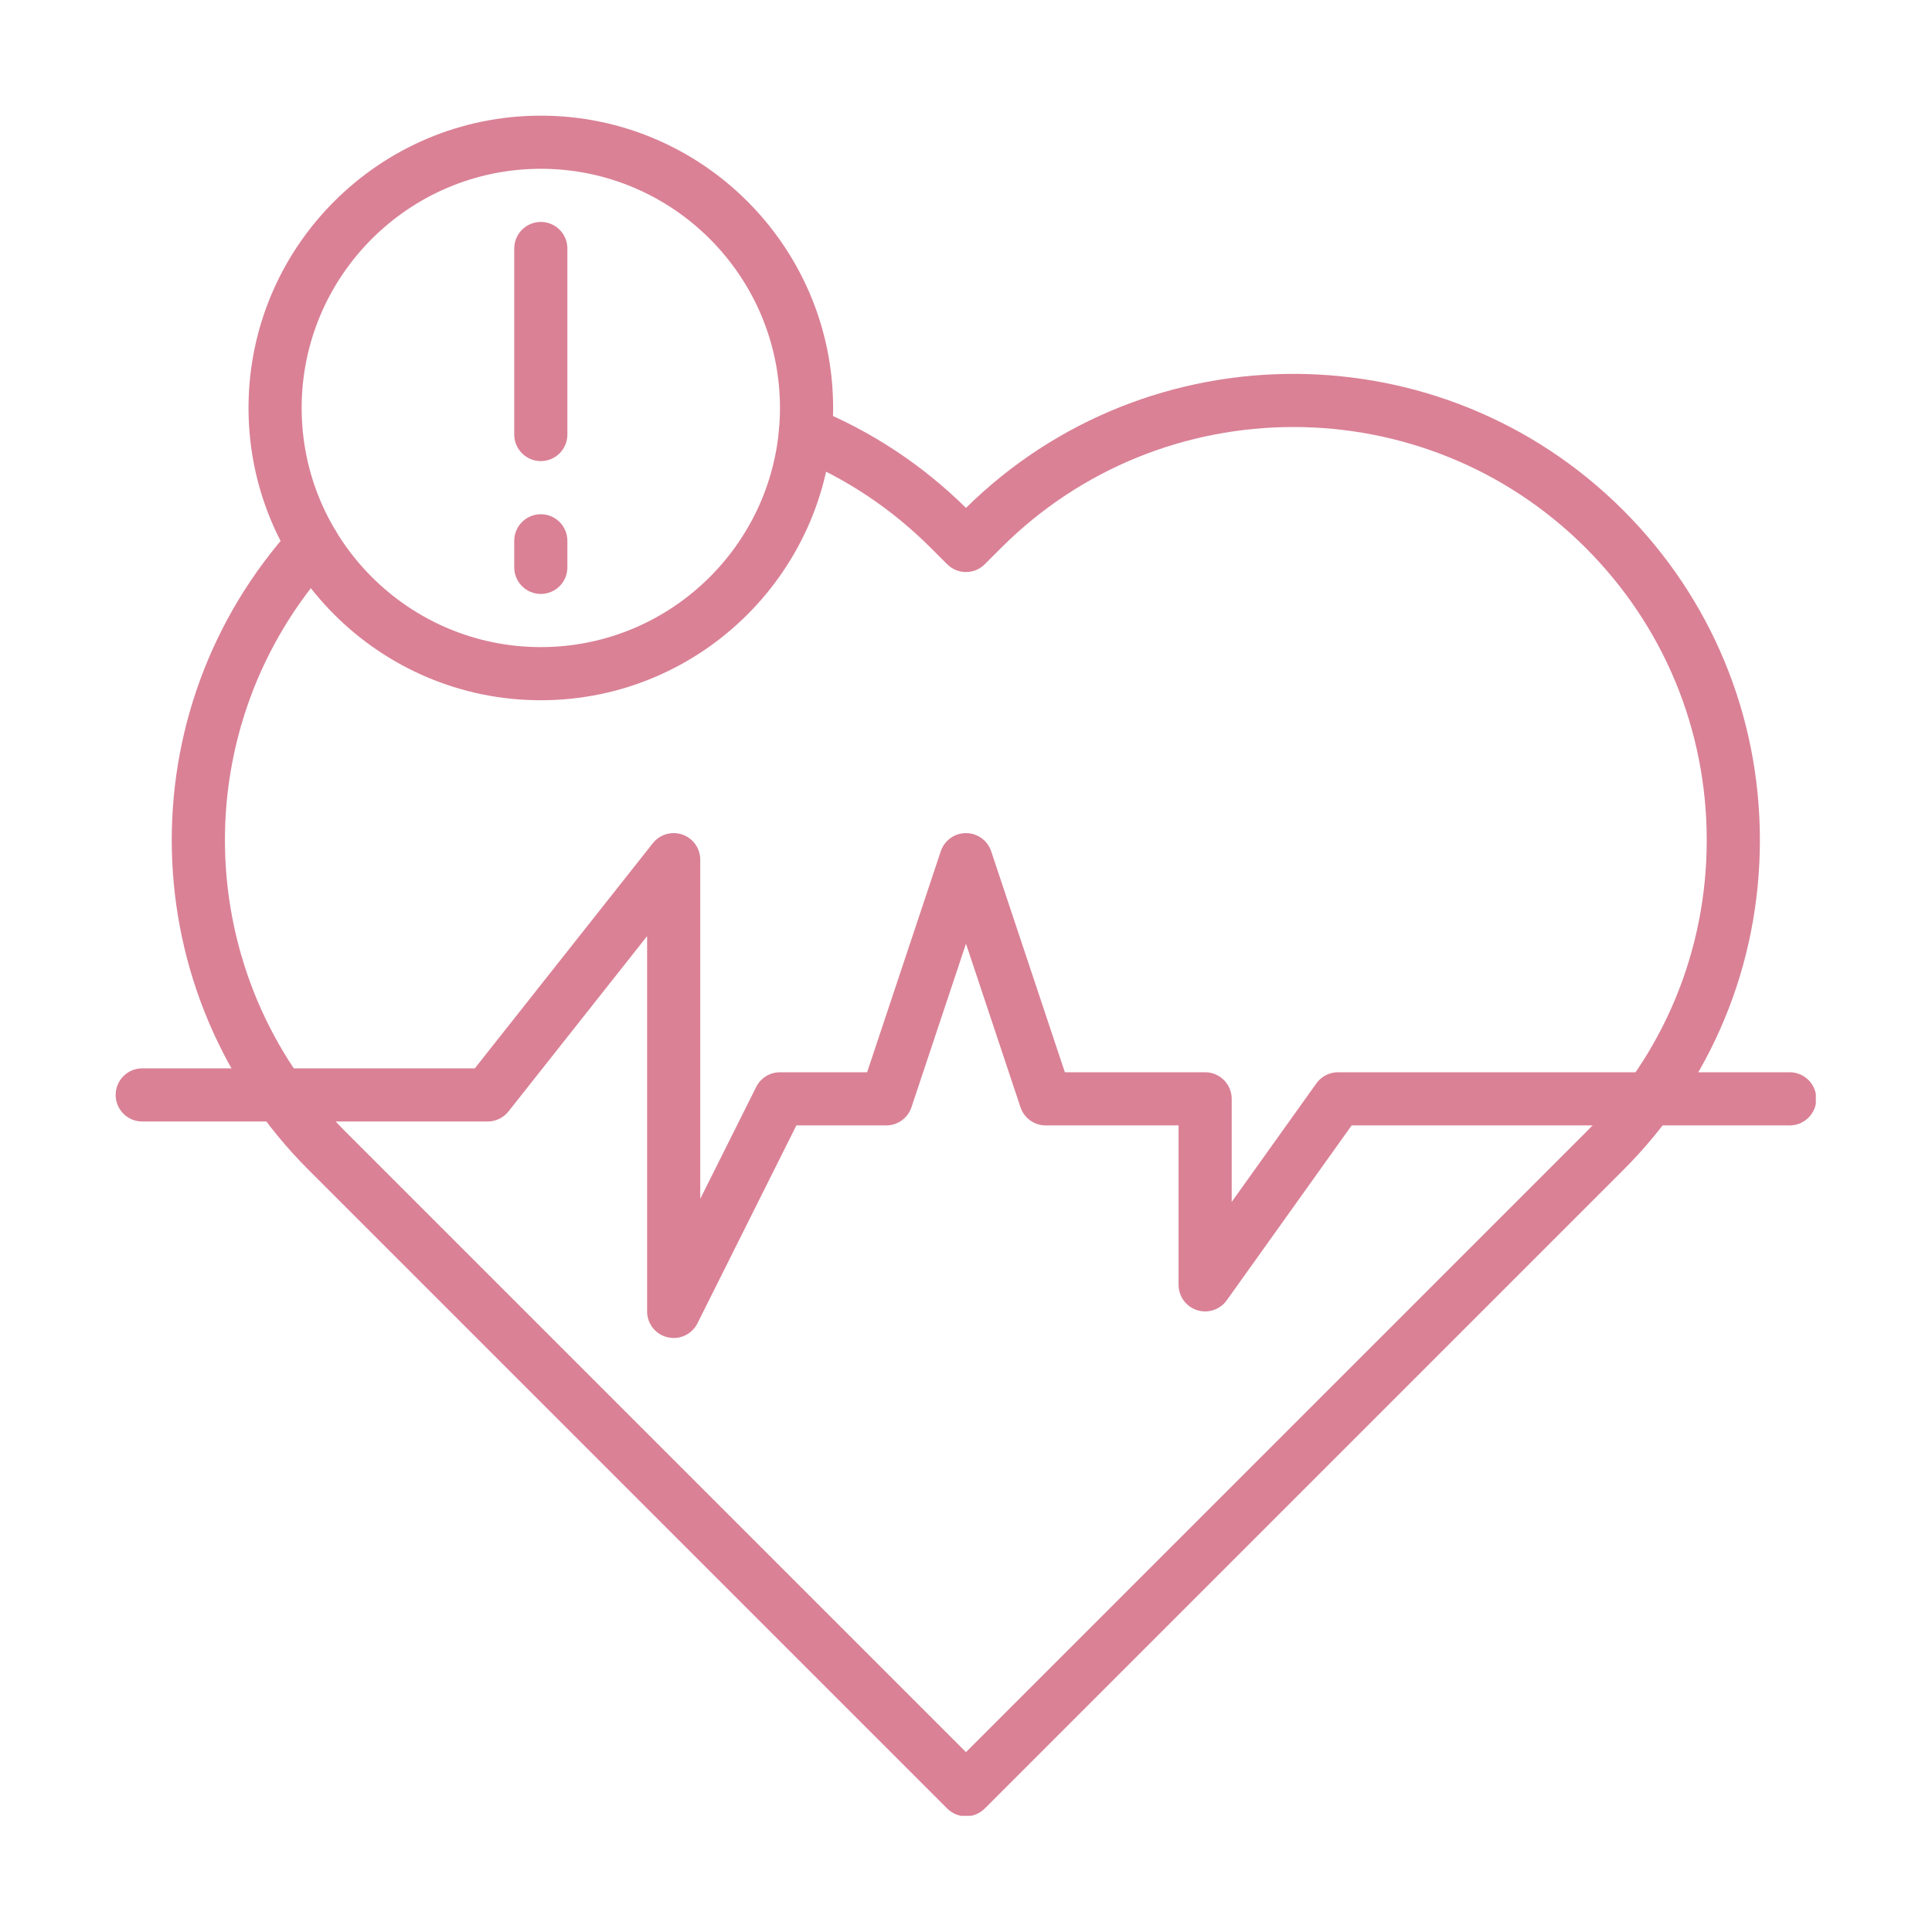 <svg xmlns="http://www.w3.org/2000/svg" xmlns:xlink="http://www.w3.org/1999/xlink" width="500" viewBox="0 0 375 375" height="500" preserveAspectRatio="xMidYMid meet"><defs><clipPath id="5ecaca49f8"><path d="M 33 72 L 342 72 L 342 352.449 L 33 352.449 Z M 33 72 " clip-rule="nonzero"></path></clipPath><clipPath id="28592d2337"><path d="M 48 22.449 L 162 22.449 L 162 136 L 48 136 Z M 48 22.449 " clip-rule="nonzero"></path></clipPath><clipPath id="25a5dda6d8"><path d="M 22.449 161 L 352.449 161 L 352.449 260 L 22.449 260 Z M 22.449 161 " clip-rule="nonzero"></path></clipPath></defs><g clip-path="url(#5ecaca49f8)"><path fill="#da8196" d="M 187.496 352.543 C 186.129 352.543 184.816 352 183.848 351.031 L 59.914 227.098 C 25.68 192.863 24.355 138.008 56.902 102.211 C 58.82 100.105 62.082 99.949 64.188 101.867 C 66.297 103.781 66.453 107.043 64.535 109.152 C 35.699 140.867 36.875 189.469 67.207 219.805 L 187.496 340.09 L 307.781 219.805 C 322.934 204.652 331.277 184.504 331.277 163.074 C 331.277 141.648 322.934 121.504 307.781 106.344 C 276.5 75.062 225.602 75.062 194.32 106.344 L 191.141 109.523 C 189.129 111.535 185.863 111.535 183.848 109.523 L 180.668 106.344 C 173.07 98.746 164.223 92.852 154.371 88.82 C 151.734 87.738 150.473 84.727 151.551 82.09 C 152.629 79.453 155.641 78.191 158.277 79.27 C 169.203 83.742 179.031 90.238 187.496 98.582 C 222.836 63.742 279.93 63.902 315.078 99.051 C 332.176 116.156 341.594 138.895 341.594 163.074 C 341.594 187.262 332.18 209.996 315.078 227.098 L 191.145 351.031 C 190.176 352 188.863 352.543 187.496 352.543 Z M 187.496 352.543 " fill-opacity="1" fill-rule="nonzero"></path></g><g clip-path="url(#28592d2337)"><path fill="#da8196" d="M 104.973 135.918 C 73.688 135.918 48.238 110.465 48.238 79.184 C 48.238 47.898 73.688 22.449 104.973 22.449 C 136.254 22.449 161.707 47.898 161.707 79.184 C 161.707 110.465 136.254 135.918 104.973 135.918 Z M 104.973 32.762 C 79.375 32.762 58.551 53.586 58.551 79.184 C 58.551 104.777 79.375 125.602 104.973 125.602 C 130.566 125.602 151.391 104.777 151.391 79.184 C 151.391 53.586 130.566 32.762 104.973 32.762 Z M 104.973 32.762 " fill-opacity="1" fill-rule="nonzero"></path></g><path fill="#da8196" d="M 104.973 89.5 C 102.125 89.5 99.812 87.188 99.812 84.34 L 99.812 48.238 C 99.812 45.387 102.125 43.078 104.973 43.078 C 107.82 43.078 110.129 45.387 110.129 48.238 L 110.129 84.34 C 110.129 87.188 107.82 89.5 104.973 89.5 Z M 104.973 89.5 " fill-opacity="1" fill-rule="nonzero"></path><path fill="#da8196" d="M 104.973 115.285 C 102.125 115.285 99.812 112.977 99.812 110.129 L 99.812 104.973 C 99.812 102.125 102.125 99.812 104.973 99.812 C 107.82 99.812 110.129 102.125 110.129 104.973 L 110.129 110.129 C 110.129 112.977 107.82 115.285 104.973 115.285 Z M 104.973 115.285 " fill-opacity="1" fill-rule="nonzero"></path><g clip-path="url(#25a5dda6d8)"><path fill="#da8196" d="M 130.762 259.703 C 130.367 259.703 129.973 259.66 129.574 259.566 C 127.246 259.016 125.602 256.938 125.602 254.547 L 125.602 181.703 L 98.703 215.723 C 97.723 216.961 96.234 217.684 94.656 217.684 L 27.605 217.684 C 24.758 217.684 22.449 215.375 22.449 212.527 C 22.449 209.676 24.758 207.367 27.605 207.367 L 92.16 207.367 L 126.715 163.664 C 128.078 161.941 130.379 161.27 132.453 161.992 C 134.527 162.715 135.918 164.668 135.918 166.863 L 135.918 232.695 L 146.777 210.977 C 147.652 209.23 149.438 208.125 151.391 208.125 L 168.305 208.125 L 182.602 165.234 C 183.305 163.125 185.273 161.707 187.496 161.707 C 189.715 161.707 191.688 163.129 192.387 165.234 L 206.688 208.125 L 233.914 208.125 C 236.762 208.125 239.07 210.434 239.07 213.285 L 239.07 233.293 L 255.508 210.285 C 256.473 208.93 258.039 208.125 259.703 208.125 L 347.383 208.125 C 350.234 208.125 352.543 210.434 352.543 213.281 C 352.543 216.133 350.234 218.441 347.383 218.441 L 262.355 218.441 L 238.113 252.387 C 236.809 254.207 234.477 254.984 232.34 254.297 C 230.207 253.613 228.758 251.629 228.758 249.387 L 228.758 218.441 L 202.969 218.441 C 200.75 218.441 198.777 217.02 198.074 214.914 L 187.496 183.176 L 176.914 214.914 C 176.211 217.02 174.242 218.441 172.023 218.441 L 154.578 218.441 L 135.375 256.852 C 134.484 258.629 132.68 259.703 130.762 259.703 Z M 130.762 259.703 " fill-opacity="1" fill-rule="nonzero"></path></g></svg>